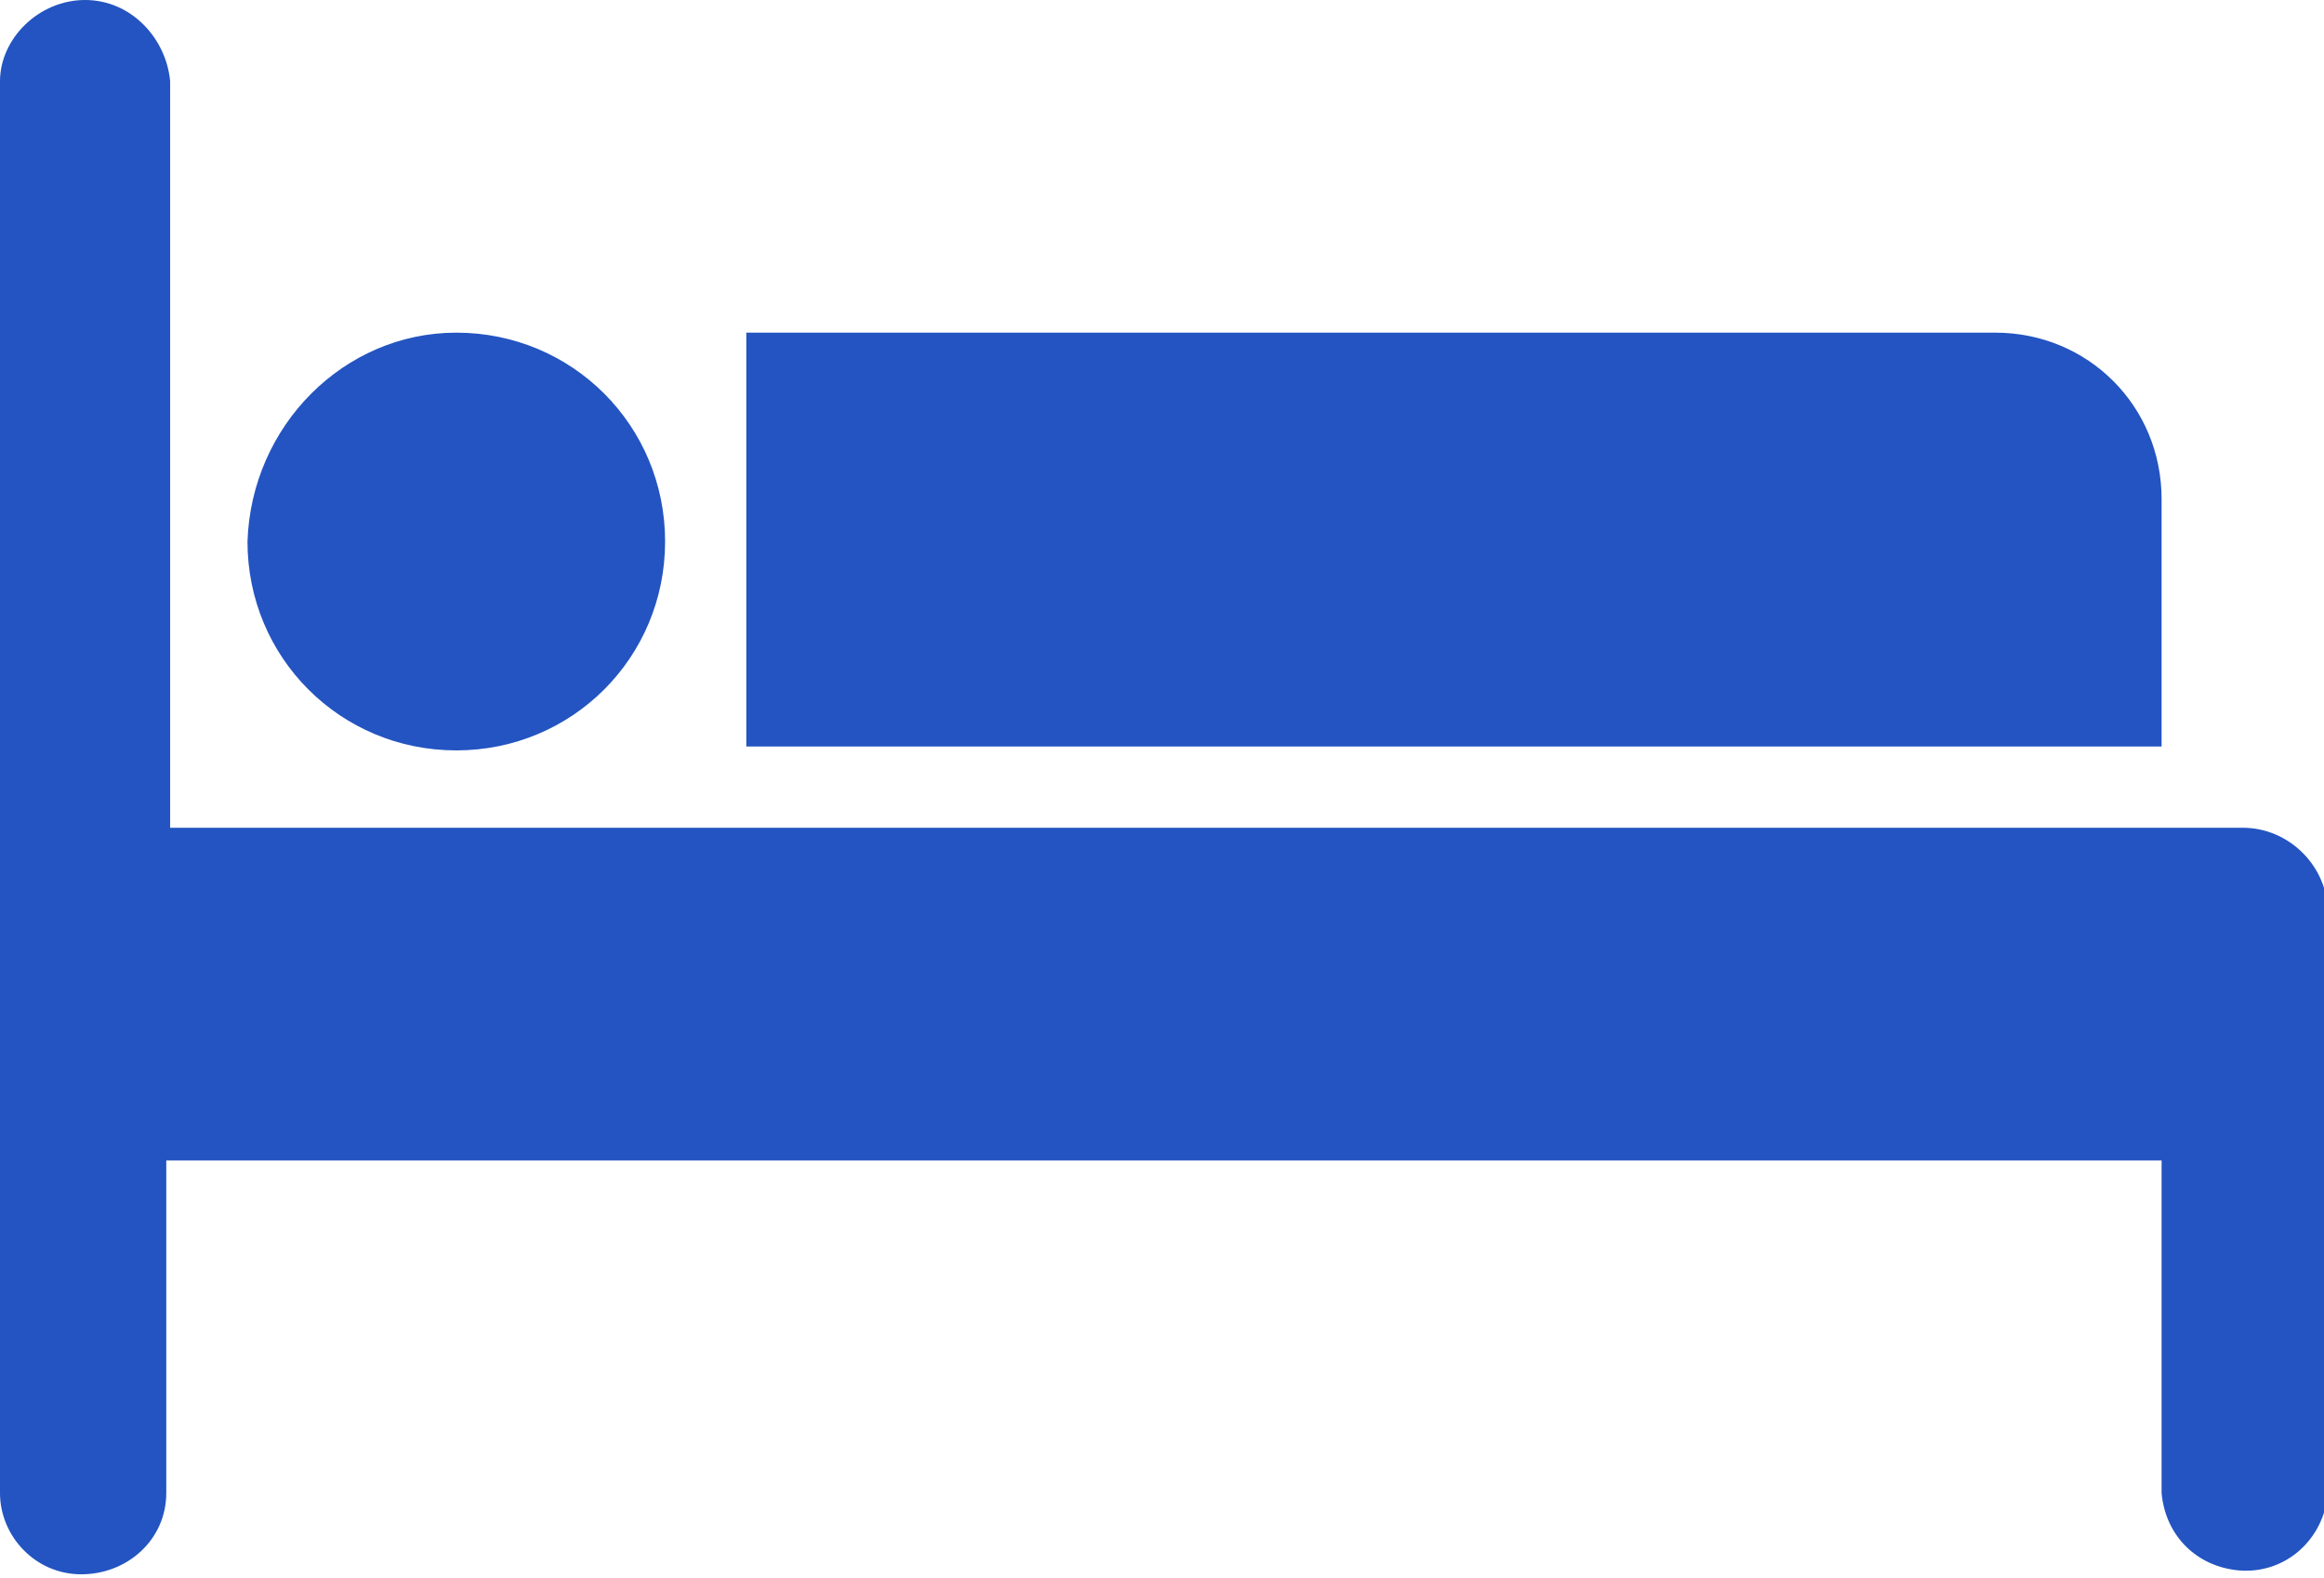 <?xml version="1.0" encoding="utf-8"?>
<!-- Generator: Adobe Illustrator 26.0.1, SVG Export Plug-In . SVG Version: 6.00 Build 0)  -->
<svg version="1.1" id="Слой_1" xmlns="http://www.w3.org/2000/svg" xmlns:xlink="http://www.w3.org/1999/xlink" x="0px" y="0px"
	 viewBox="0 0 60.1 40.8" style="enable-background:new 0 0 60.1 40.8;" xml:space="preserve">
<style type="text/css">
	.st0{fill-rule:evenodd;clip-rule:evenodd;fill:#2354C1;}
</style>
<path class="st0" d="M2.2,0c1.2,0,2.1,1,2.2,2.1v19.3H58c1.2,0,2.2,1,2.2,2.2l0,0v15c-0.1,1.2-1.1,2.1-2.3,2c-1.1-0.1-1.9-0.9-2-2
	V30H4.3v8.6c0,1.2-1,2.1-2.2,2.1c-1.2,0-2.1-1-2.1-2.1V2.1C0,1,1,0,2.2,0C2.2,0,2.2,0,2.2,0z M11.8,8.6c3,0,5.4,2.4,5.4,5.4
	c0,3-2.4,5.4-5.4,5.4c-3,0-5.4-2.4-5.4-5.4C6.5,11,8.9,8.6,11.8,8.6L11.8,8.6z M51.6,8.6c2.4,0,4.3,1.9,4.3,4.3c0,0,0,0,0,0v6.4
	H19.3V8.6H51.6z"/>
</svg>
